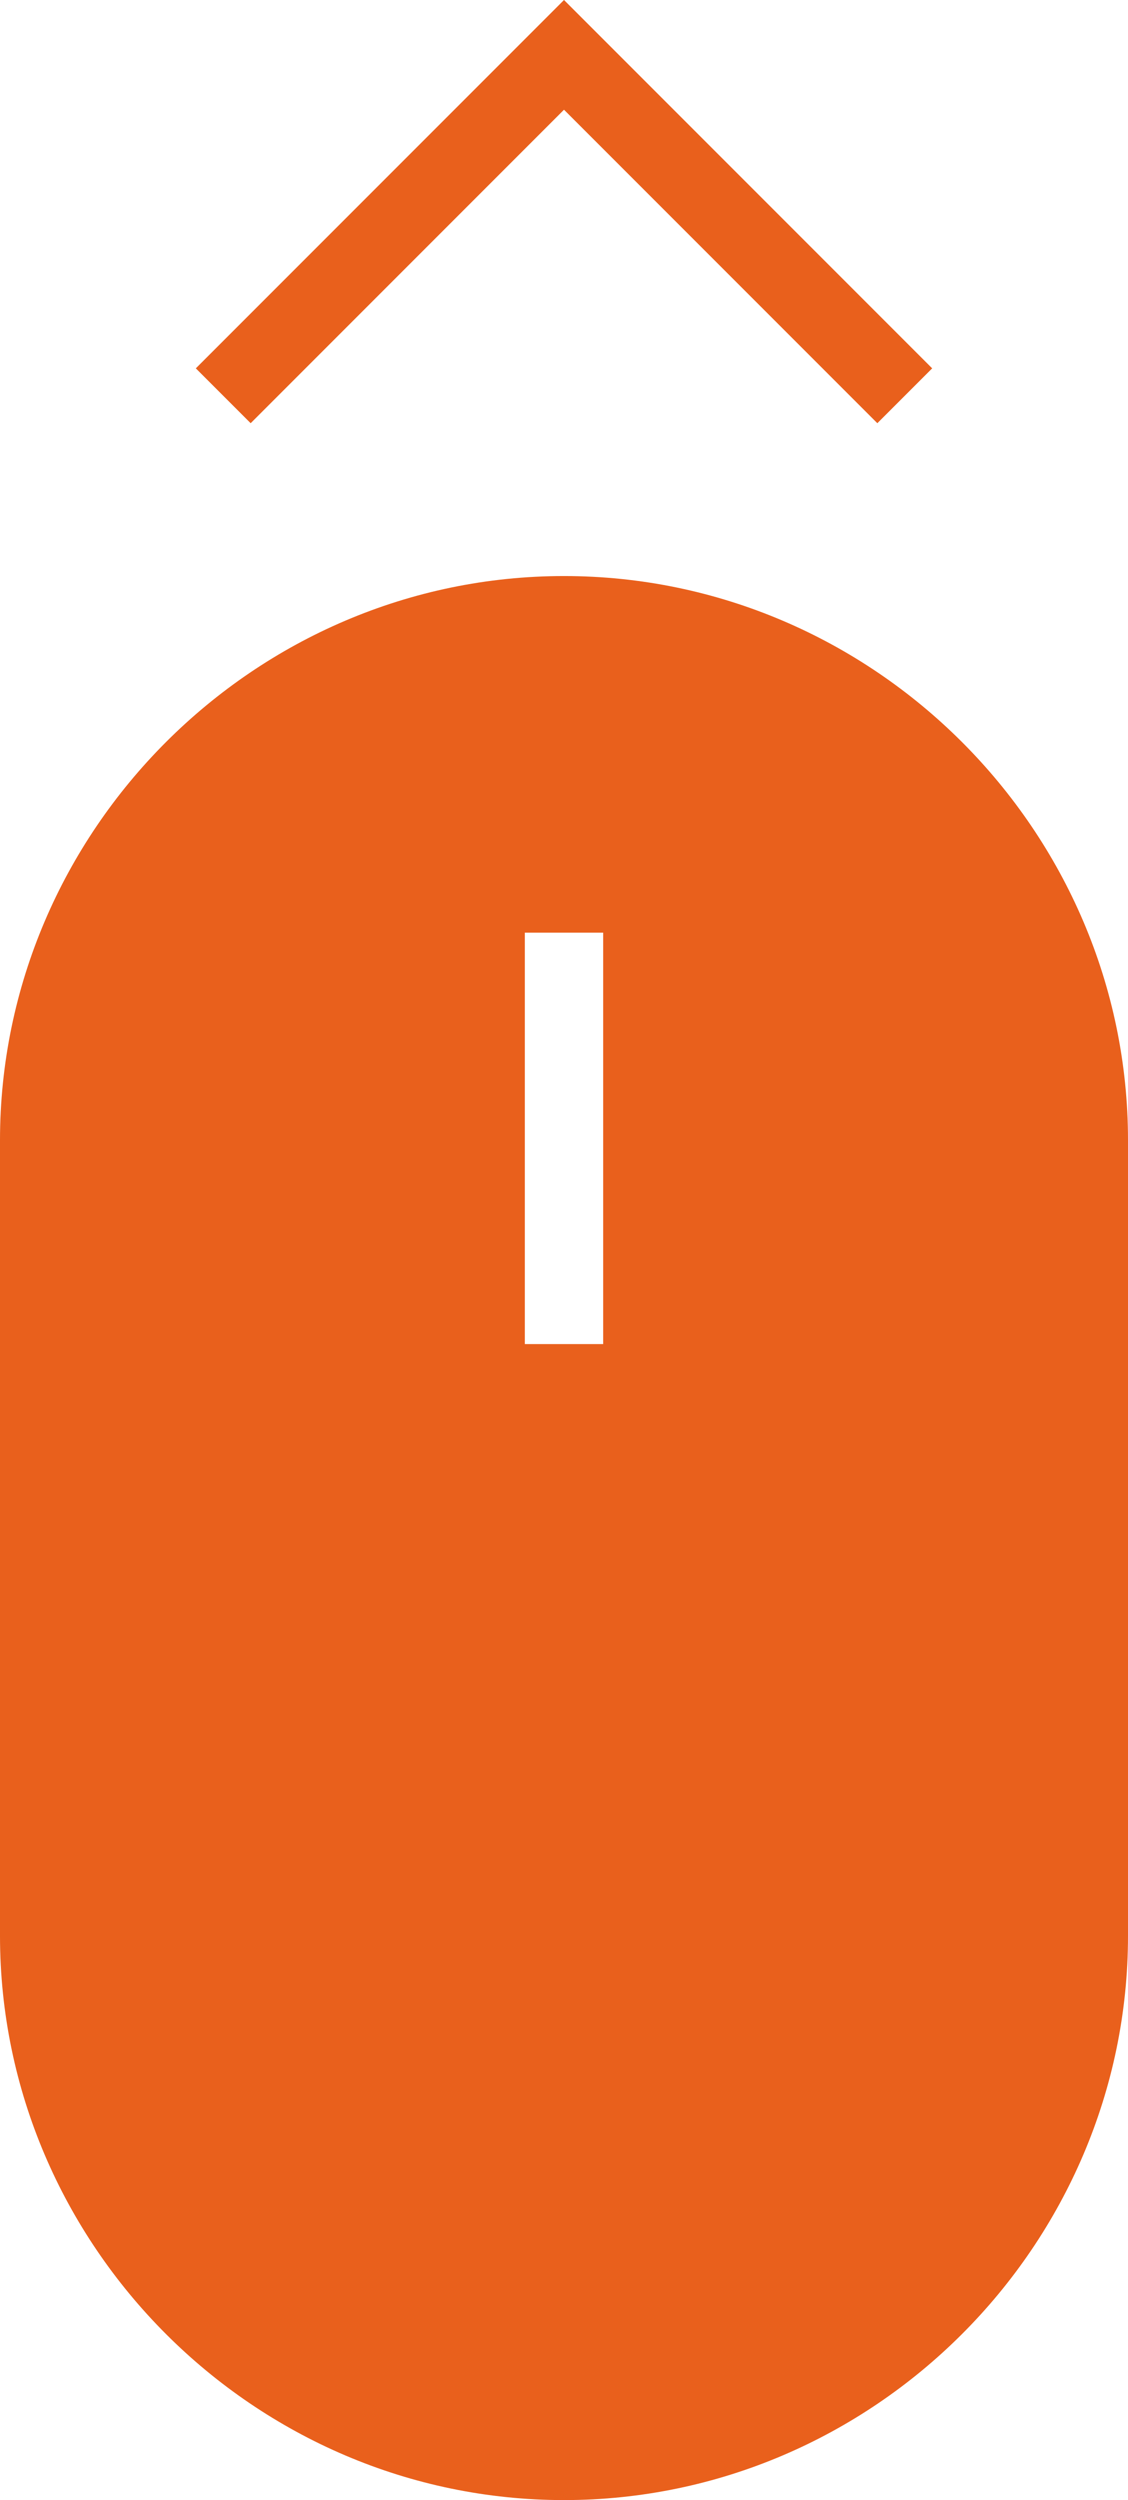 <?xml version="1.0" encoding="utf-8"?>
<!-- Generator: Adobe Illustrator 21.1.0, SVG Export Plug-In . SVG Version: 6.00 Build 0)  -->
<svg version="1.1" baseProfile="tiny" id="Layer_1" xmlns="http://www.w3.org/2000/svg" xmlns:xlink="http://www.w3.org/1999/xlink"
	 x="0px" y="0px" viewBox="0 0 28.8 63.8" xml:space="preserve">
<g>
	<path fill="#E9601C" d="M14.4,14.7C6.5,14.7,0,21.2,0,29.1v20.3c0,7.9,6.5,14.4,14.4,14.4s14.4-6.5,14.4-14.4V29.1
		C28.8,21.2,22.3,14.7,14.4,14.7z M15.4,34.3h-2V23.8h2V34.3z"/>
</g>
<polygon fill="#E9601C" points="5,9.4 6.4,10.8 14.4,2.8 22.4,10.8 23.8,9.4 14.4,0 14.4,0.1 14.4,0 "/>
</svg>
